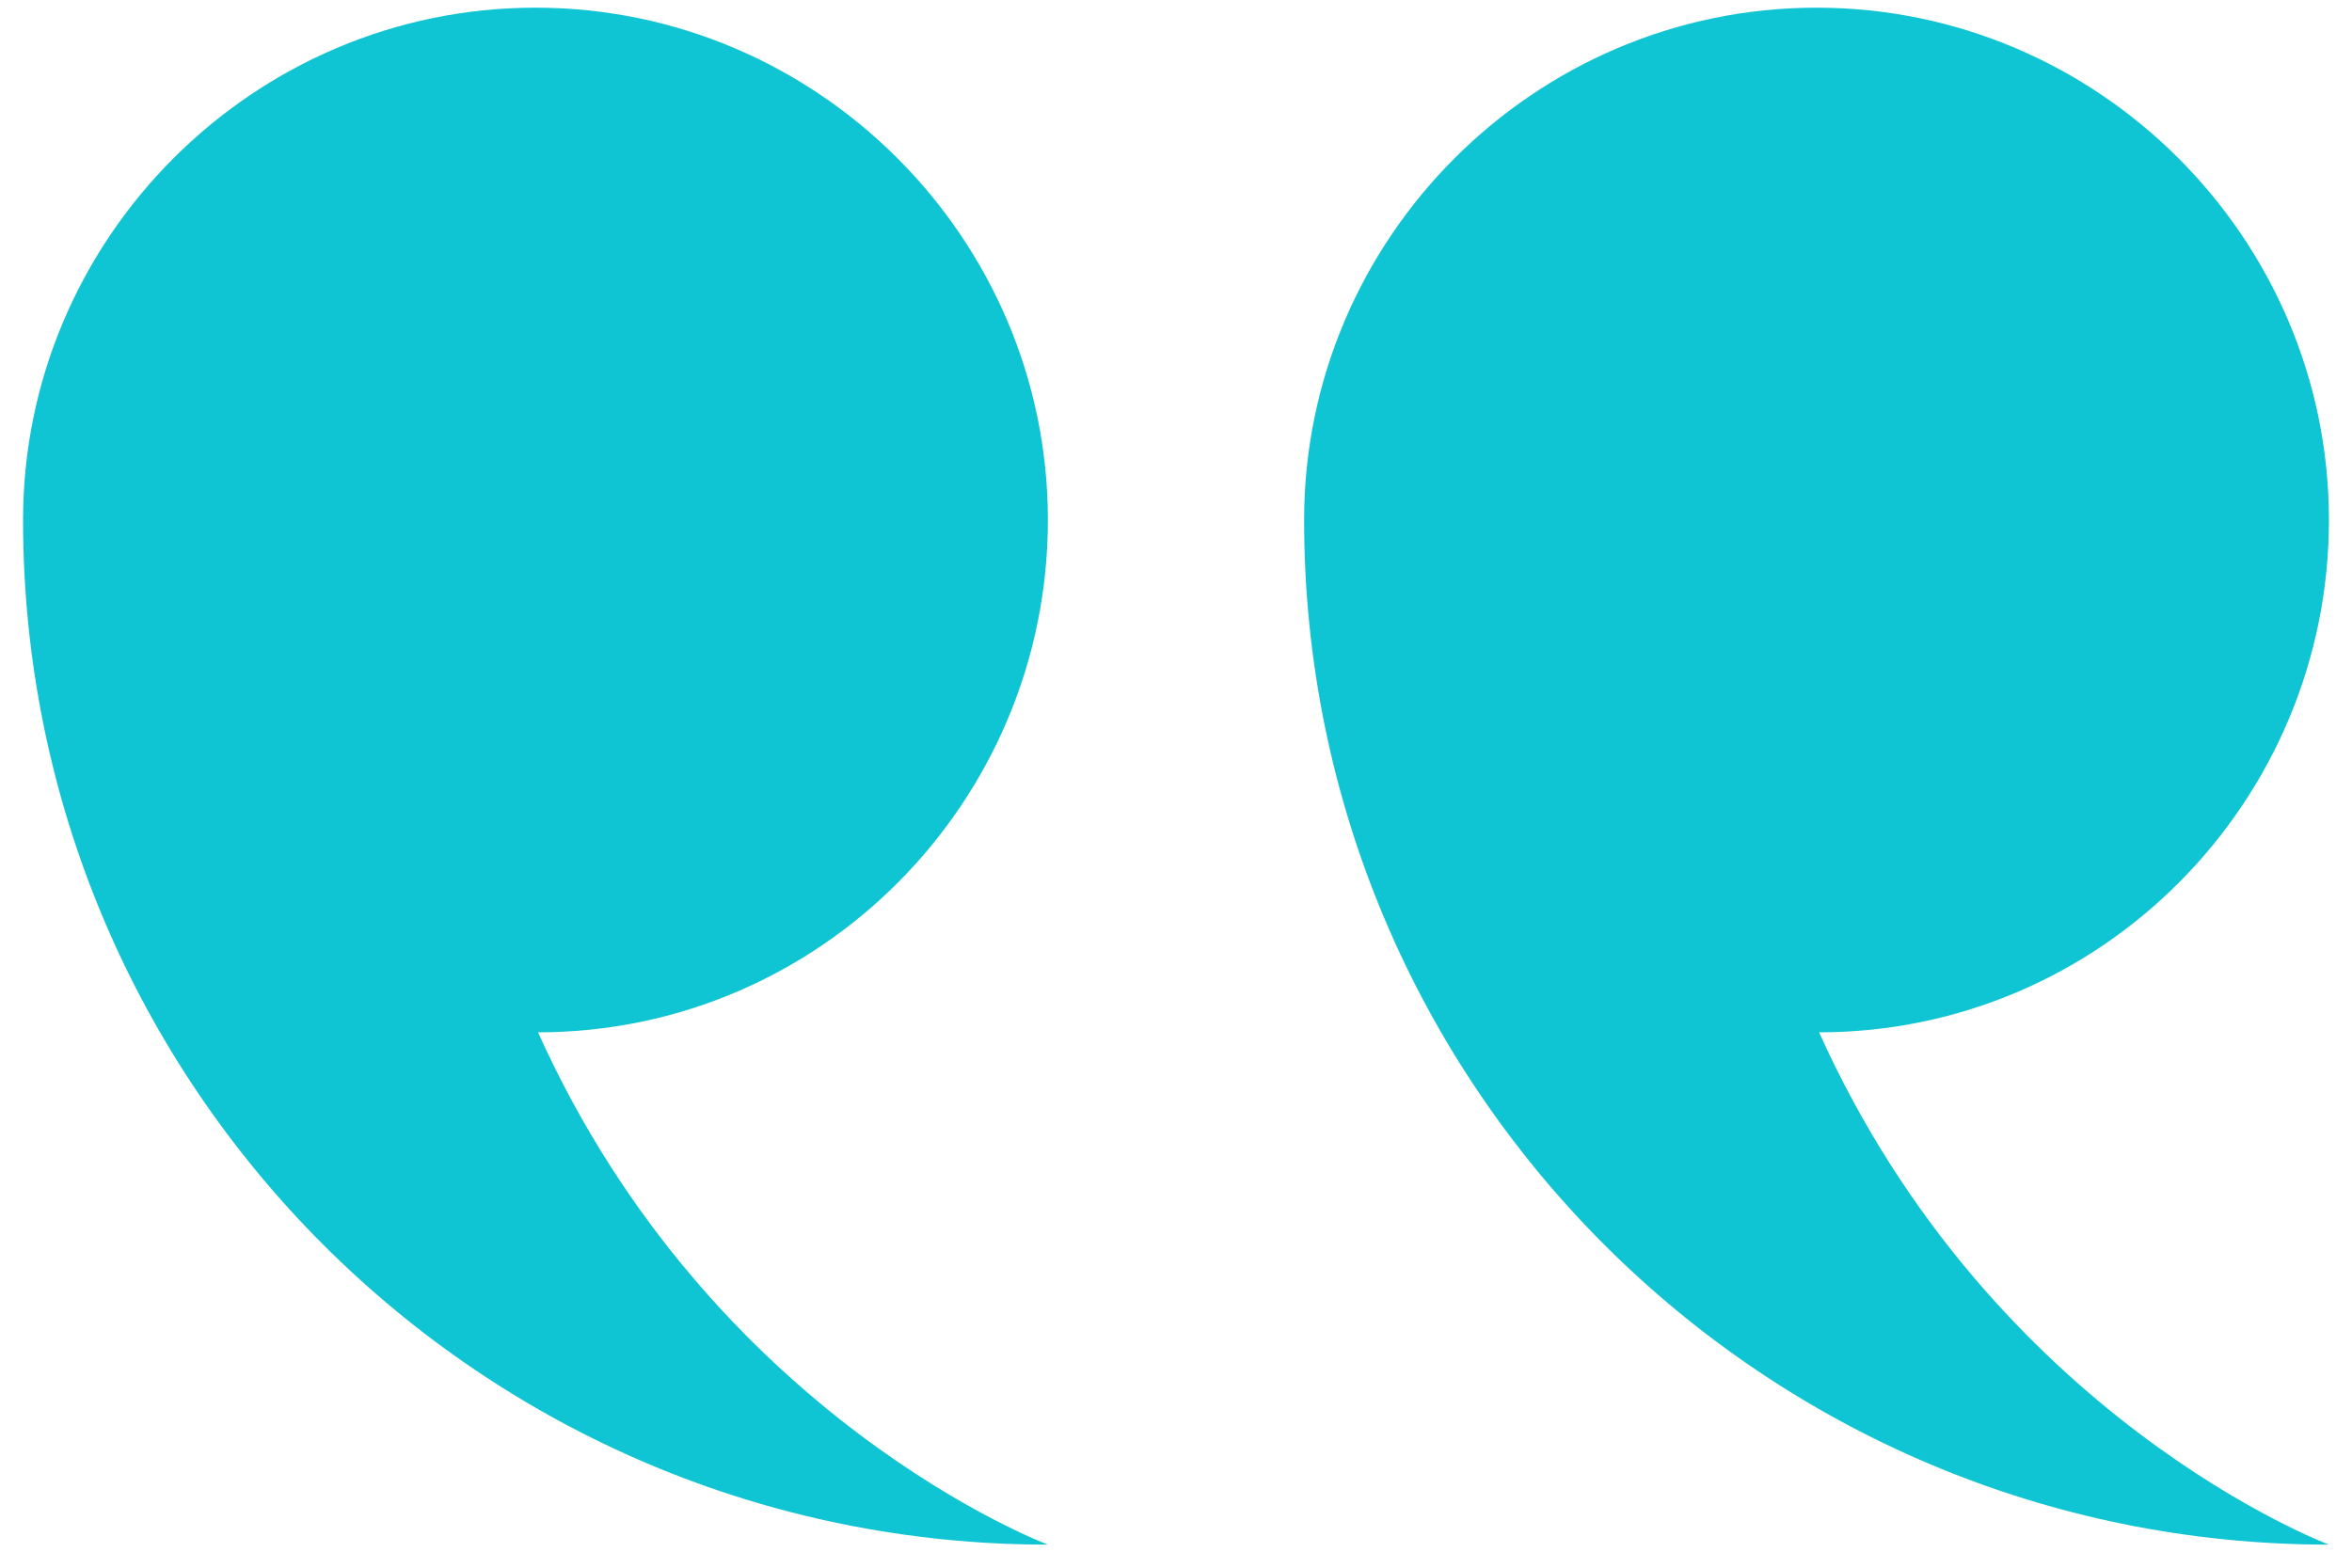<?xml version="1.0" encoding="UTF-8"?> <svg xmlns="http://www.w3.org/2000/svg" width="102" height="68" viewBox="0 0 102 68" fill="none"> <path fill-rule="evenodd" clip-rule="evenodd" d="M78.889 44.778C91.111 44.778 101 34.778 101 22.556C101 10.333 91 0.333 78.778 0.333C66.556 0.333 56.556 10.333 56.556 22.556C56.556 47.111 76.444 67 101 67C101 67 86.444 61.556 78.889 44.778ZM45.444 22.556C45.444 10.333 35.444 0.333 23.222 0.333C11 0.333 1 10.333 1 22.556C1 47.111 20.889 67 45.444 67C45.444 67 30.889 61.556 23.333 44.778C35.556 44.778 45.444 34.778 45.444 22.556Z" fill="#0FC4D3"></path> </svg> 